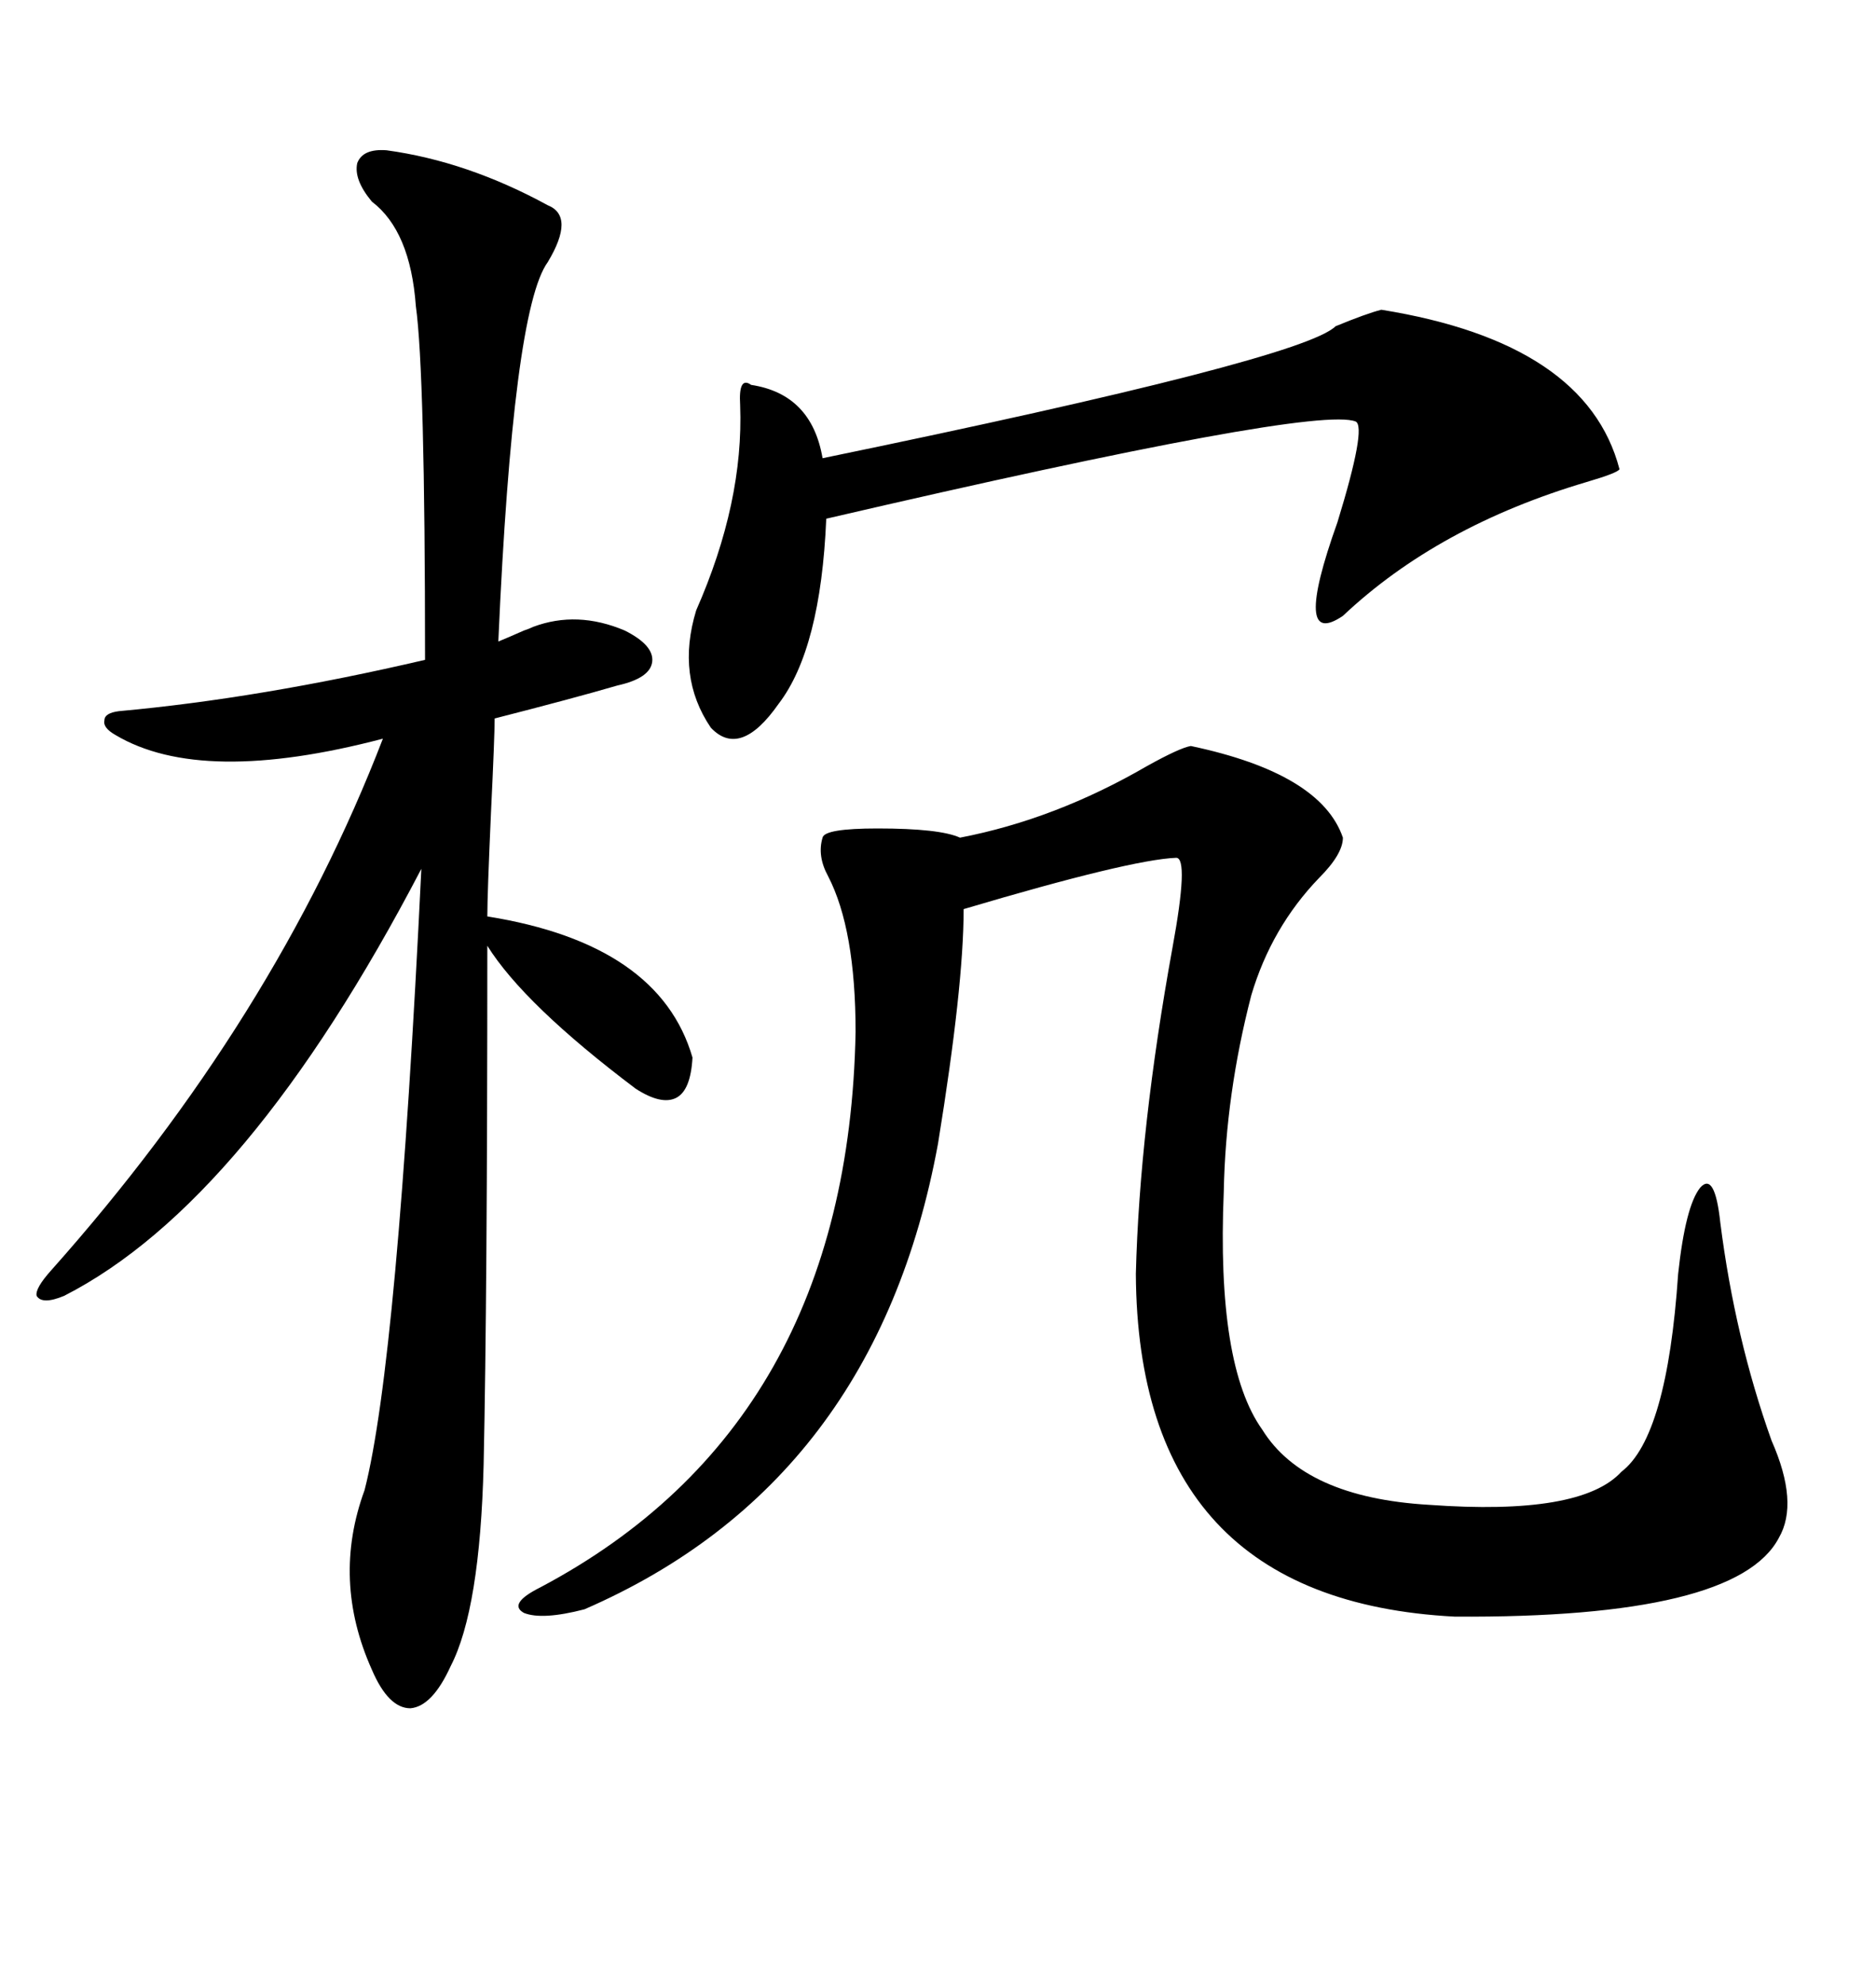 <svg xmlns="http://www.w3.org/2000/svg" xmlns:xlink="http://www.w3.org/1999/xlink" width="300" height="317.285"><path d="M190.43 119.24L190.43 119.24Q211.23 123.63 214.75 133.89L214.75 133.89Q214.75 136.52 210.94 140.33L210.94 140.33Q203.32 148.24 200.10 159.08L200.10 159.08Q196.00 174.90 195.70 190.43L195.70 190.43Q194.53 218.26 201.86 228.52L201.86 228.52Q208.59 239.36 228.52 240.53L228.52 240.53Q252.83 242.29 259.28 235.25L259.28 235.25Q266.60 229.69 268.36 203.61L268.36 203.61Q269.53 192.77 271.88 189.84L271.88 189.84Q274.22 187.21 275.10 195.41L275.10 195.41Q277.44 213.87 283.30 230.27L283.30 230.27Q287.70 240.23 284.47 245.80L284.47 245.80Q277.73 258.69 232.62 258.40L232.62 258.40Q181.93 255.76 181.64 203.61L181.64 203.61Q182.23 180.47 187.50 151.46L187.50 151.46Q190.14 137.11 188.09 137.11L188.09 137.11Q180.76 137.40 154.10 145.31L154.10 145.31Q154.10 157.62 150 182.81L150 182.81Q140.04 237.01 93.46 257.23L93.46 257.23Q86.72 258.98 83.79 257.81L83.79 257.81Q81.15 256.35 86.43 253.71L86.43 253.71Q135.64 227.64 136.82 164.94L136.82 164.94Q136.82 148.54 132.42 140.04L132.42 140.04Q130.66 136.82 131.54 133.89L131.54 133.89Q131.84 132.42 140.33 132.42L140.33 132.42Q150.29 132.42 153.52 133.89L153.52 133.89Q168.75 130.96 183.40 122.46L183.40 122.46Q188.67 119.53 190.43 119.24ZM61.82 24.02L61.82 24.02Q74.71 25.78 87.60 32.81L87.60 32.81Q91.99 34.57 87.60 41.89L87.60 41.89Q82.03 49.51 79.69 102.54L79.69 102.54Q81.15 101.95 83.79 100.78L83.79 100.78Q84.67 100.49 85.25 100.20L85.25 100.20Q92.29 97.56 99.90 100.78L99.90 100.78Q104.59 103.13 104.30 105.76L104.30 105.76Q104.00 108.40 98.73 109.57L98.73 109.57Q91.70 111.62 79.10 114.84L79.10 114.84Q79.10 117.77 78.52 129.79L78.52 129.79Q77.93 142.97 77.93 146.48L77.93 146.48Q105.47 150.88 110.74 169.04L110.74 169.04Q110.45 174.32 108.11 175.49L108.11 175.49Q105.76 176.66 101.66 174.02L101.66 174.02Q83.79 160.55 77.93 151.17L77.93 151.17Q77.93 206.84 77.34 234.08L77.34 234.08Q76.76 257.23 72.07 266.31L72.07 266.31Q69.14 272.75 65.63 273.05L65.63 273.05Q62.11 273.05 59.47 266.89L59.47 266.89Q53.03 252.54 58.30 238.18L58.30 238.18Q63.57 217.68 67.38 138.87L67.38 138.87Q39.55 192.19 10.25 207.13L10.25 207.13Q6.74 208.59 5.86 207.13L5.86 207.13Q5.57 205.96 8.20 203.03L8.20 203.03Q43.95 162.89 61.23 118.07L61.23 118.07Q32.23 125.68 18.46 117.48L18.46 117.48Q16.41 116.31 16.70 115.14L16.70 115.14Q16.70 113.96 19.04 113.67L19.04 113.67Q41.60 111.62 67.97 105.47L67.97 105.47Q67.97 59.47 66.50 48.93L66.50 48.93Q65.63 36.91 59.47 32.23L59.47 32.23Q56.54 28.71 57.13 26.07L57.13 26.07Q58.01 23.73 61.82 24.02ZM220.90 49.51L220.90 49.51Q253.71 54.79 258.98 75L258.98 75Q258.69 75.59 253.71 77.05L253.71 77.05Q229.98 84.08 214.75 98.44L214.75 98.44Q206.54 104.00 213.87 83.50L213.87 83.50Q218.55 68.26 216.80 67.38L216.80 67.38Q210.35 64.75 132.13 82.91L132.13 82.91Q131.25 103.71 124.51 112.50L124.51 112.50Q118.36 121.29 113.67 116.31L113.67 116.31Q108.11 108.11 111.33 97.56L111.33 97.56Q118.95 80.27 118.36 64.75L118.36 64.75Q118.07 60.06 120.12 61.52L120.12 61.52Q129.79 62.99 131.54 73.24L131.54 73.24Q208.30 57.42 213.57 52.15L213.57 52.15Q218.55 50.10 220.90 49.51Z"/></svg>